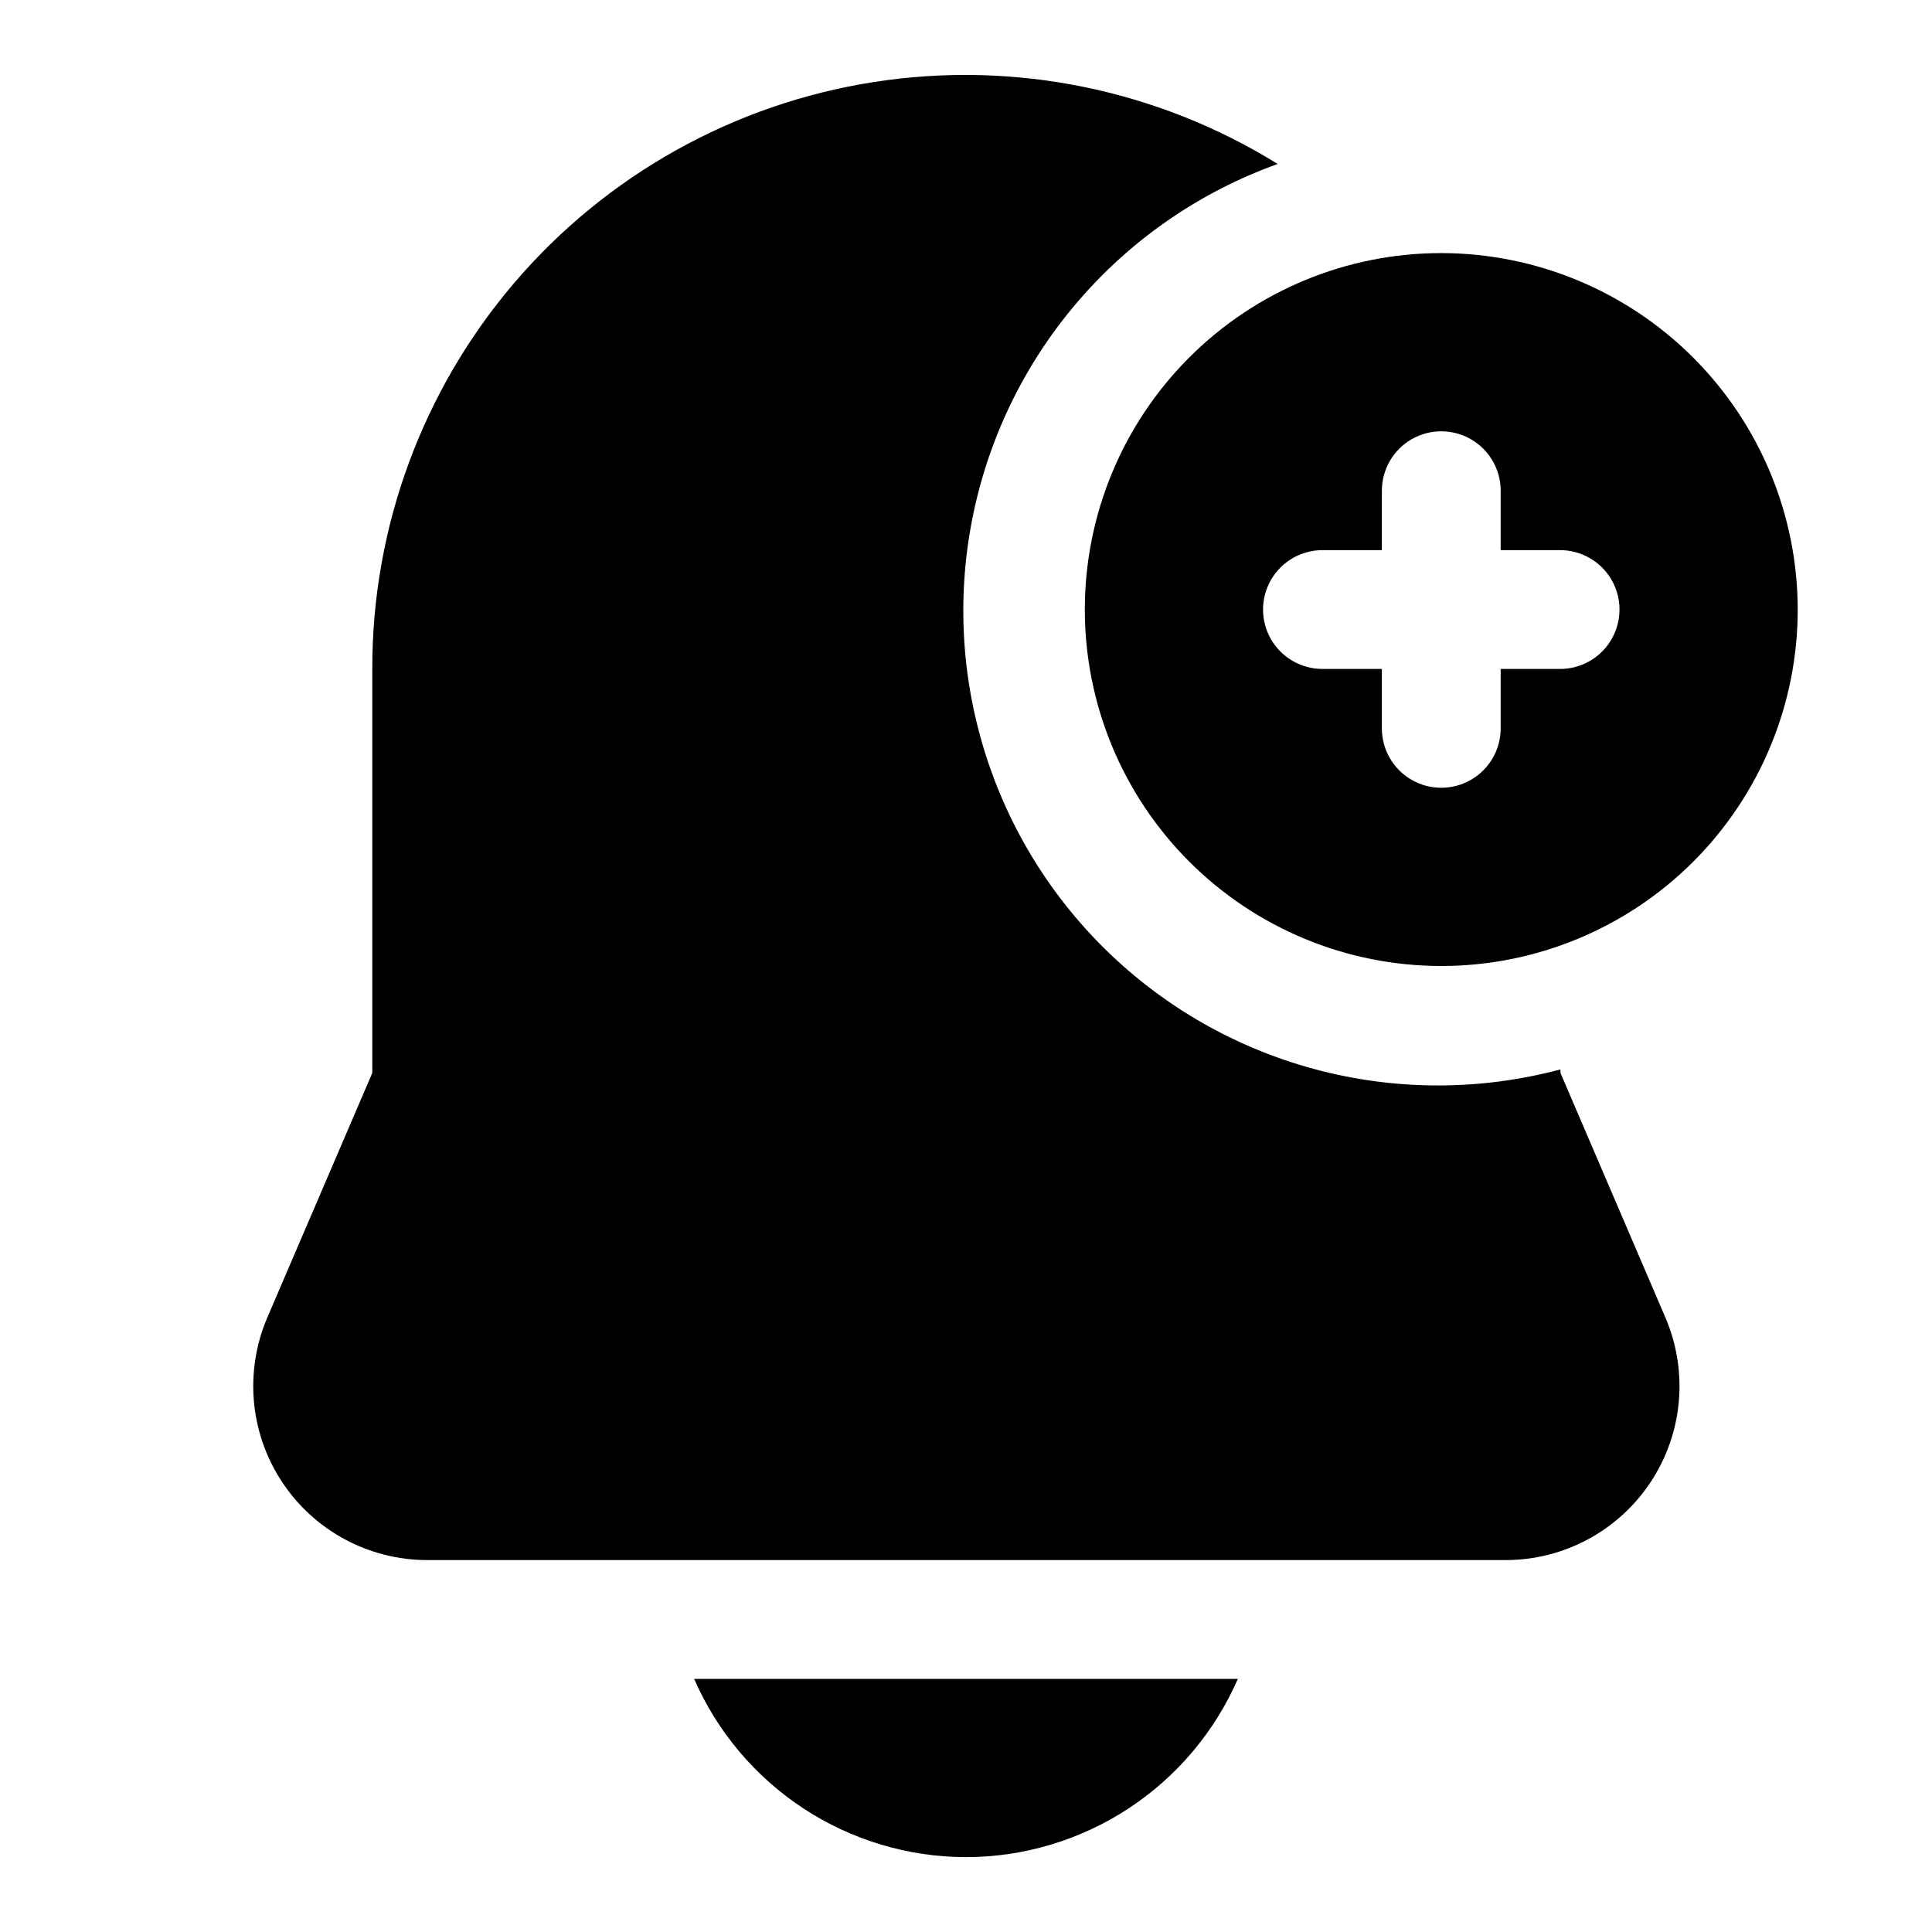 <?xml version="1.0" encoding="UTF-8"?>
<!-- Uploaded to: SVG Find, www.svgfind.com, Generator: SVG Find Mixer Tools -->
<svg fill="#000000" width="800px" height="800px" version="1.1" viewBox="144 144 512 512" xmlns="http://www.w3.org/2000/svg">
 <g>
  <path d="m400 636.16c15.297-0.02 30.262-4.5 43.055-12.887 12.797-8.391 22.867-20.324 28.988-34.348h-144.09c6.121 14.023 16.195 25.957 28.988 34.348 12.797 8.387 27.758 12.867 43.059 12.887z"/>
  <path d="m557.54 428.34v-0.945 0.004c-42.215 11.273-87.254-0.168-118.97-30.215-31.719-30.051-45.574-74.406-36.598-117.17 8.977-42.762 39.5-77.801 80.625-92.559-31.902-19.785-69.836-27.496-106.93-21.73-37.098 5.762-70.906 24.617-95.305 53.152-24.395 28.535-37.77 64.859-37.699 102.4v107.06l-27.82 64.82c-6.106 14.246-4.648 30.609 3.887 43.551 8.531 12.941 22.996 20.73 38.496 20.73h285.75c15.504 0.004 29.969-7.785 38.5-20.73 8.531-12.941 9.984-29.305 3.867-43.551z"/>
  <path d="m525.95 211.07c-25.051 0-49.078 9.953-66.793 27.668-17.719 17.715-27.668 41.742-27.668 66.797 0 25.051 9.949 49.078 27.668 66.797 17.715 17.715 41.742 27.668 66.793 27.668 25.055 0 49.082-9.953 66.797-27.668 17.715-17.719 27.668-41.746 27.668-66.797-0.027-25.047-9.988-49.055-27.699-66.766-17.711-17.707-41.719-27.672-66.766-27.699zm31.488 110.21h-15.742v15.746c0 5.625-3 10.82-7.871 13.633-4.871 2.812-10.875 2.812-15.746 0s-7.871-8.008-7.871-13.633v-15.746h-15.746c-5.621 0-10.82-3-13.633-7.871s-2.812-10.871 0-15.742c2.812-4.875 8.012-7.875 13.633-7.875h15.742l0.004-15.742c0-5.625 3-10.824 7.871-13.637s10.875-2.812 15.746 0c4.871 2.812 7.871 8.012 7.871 13.637v15.742h15.742c5.625 0 10.824 3 13.637 7.875 2.812 4.871 2.812 10.871 0 15.742s-8.012 7.871-13.637 7.871z"/>
 </g>
</svg>